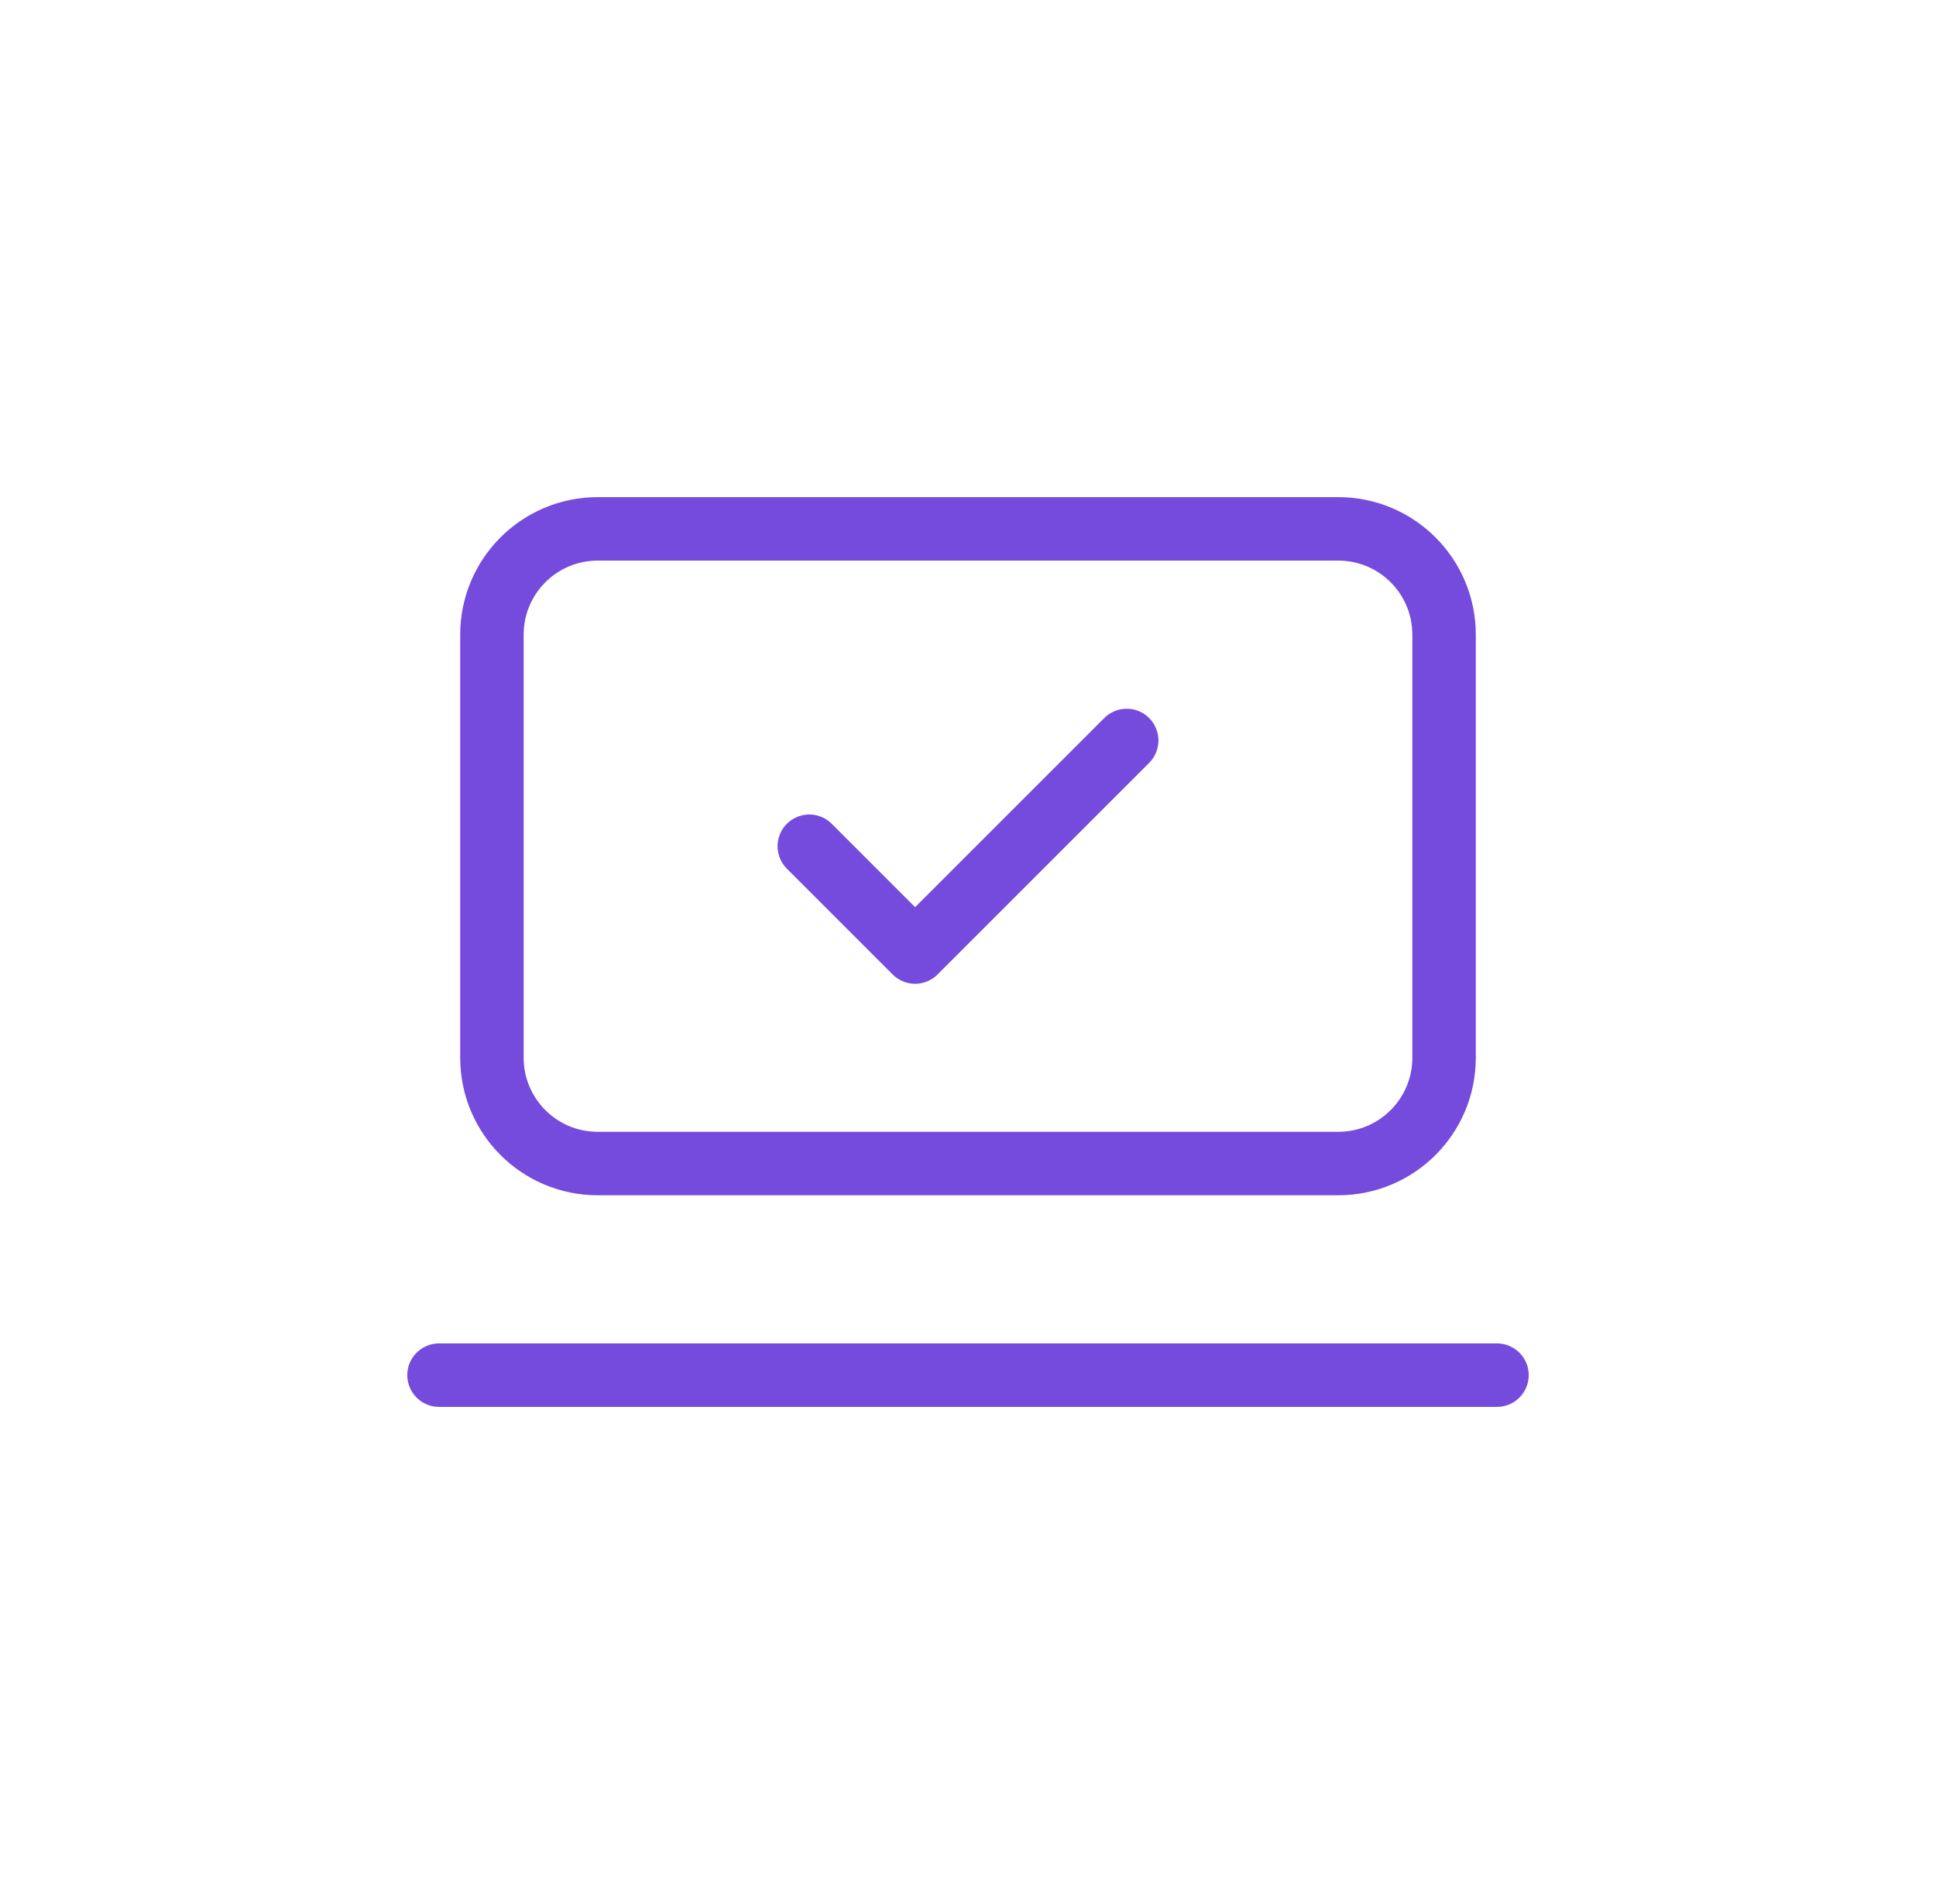 <svg width="61" height="60" viewBox="0 0 61 60" fill="none" xmlns="http://www.w3.org/2000/svg">
<path d="M13.833 43.334H47.167" stroke="#754BDD" stroke-width="2" stroke-linecap="round" stroke-linejoin="round"/>
<path d="M25.5 26.667L28.833 30.001L35.5 23.334" stroke="#754BDD" stroke-width="2" stroke-linecap="round" stroke-linejoin="round"/>
<path d="M42.167 16.666H18.833C16.992 16.666 15.5 18.158 15.5 19.999V33.333C15.5 35.174 16.992 36.666 18.833 36.666H42.167C44.008 36.666 45.5 35.174 45.5 33.333V19.999C45.5 18.158 44.008 16.666 42.167 16.666Z" stroke="#754BDD" stroke-width="2" stroke-linecap="round" stroke-linejoin="round"/>
</svg>
